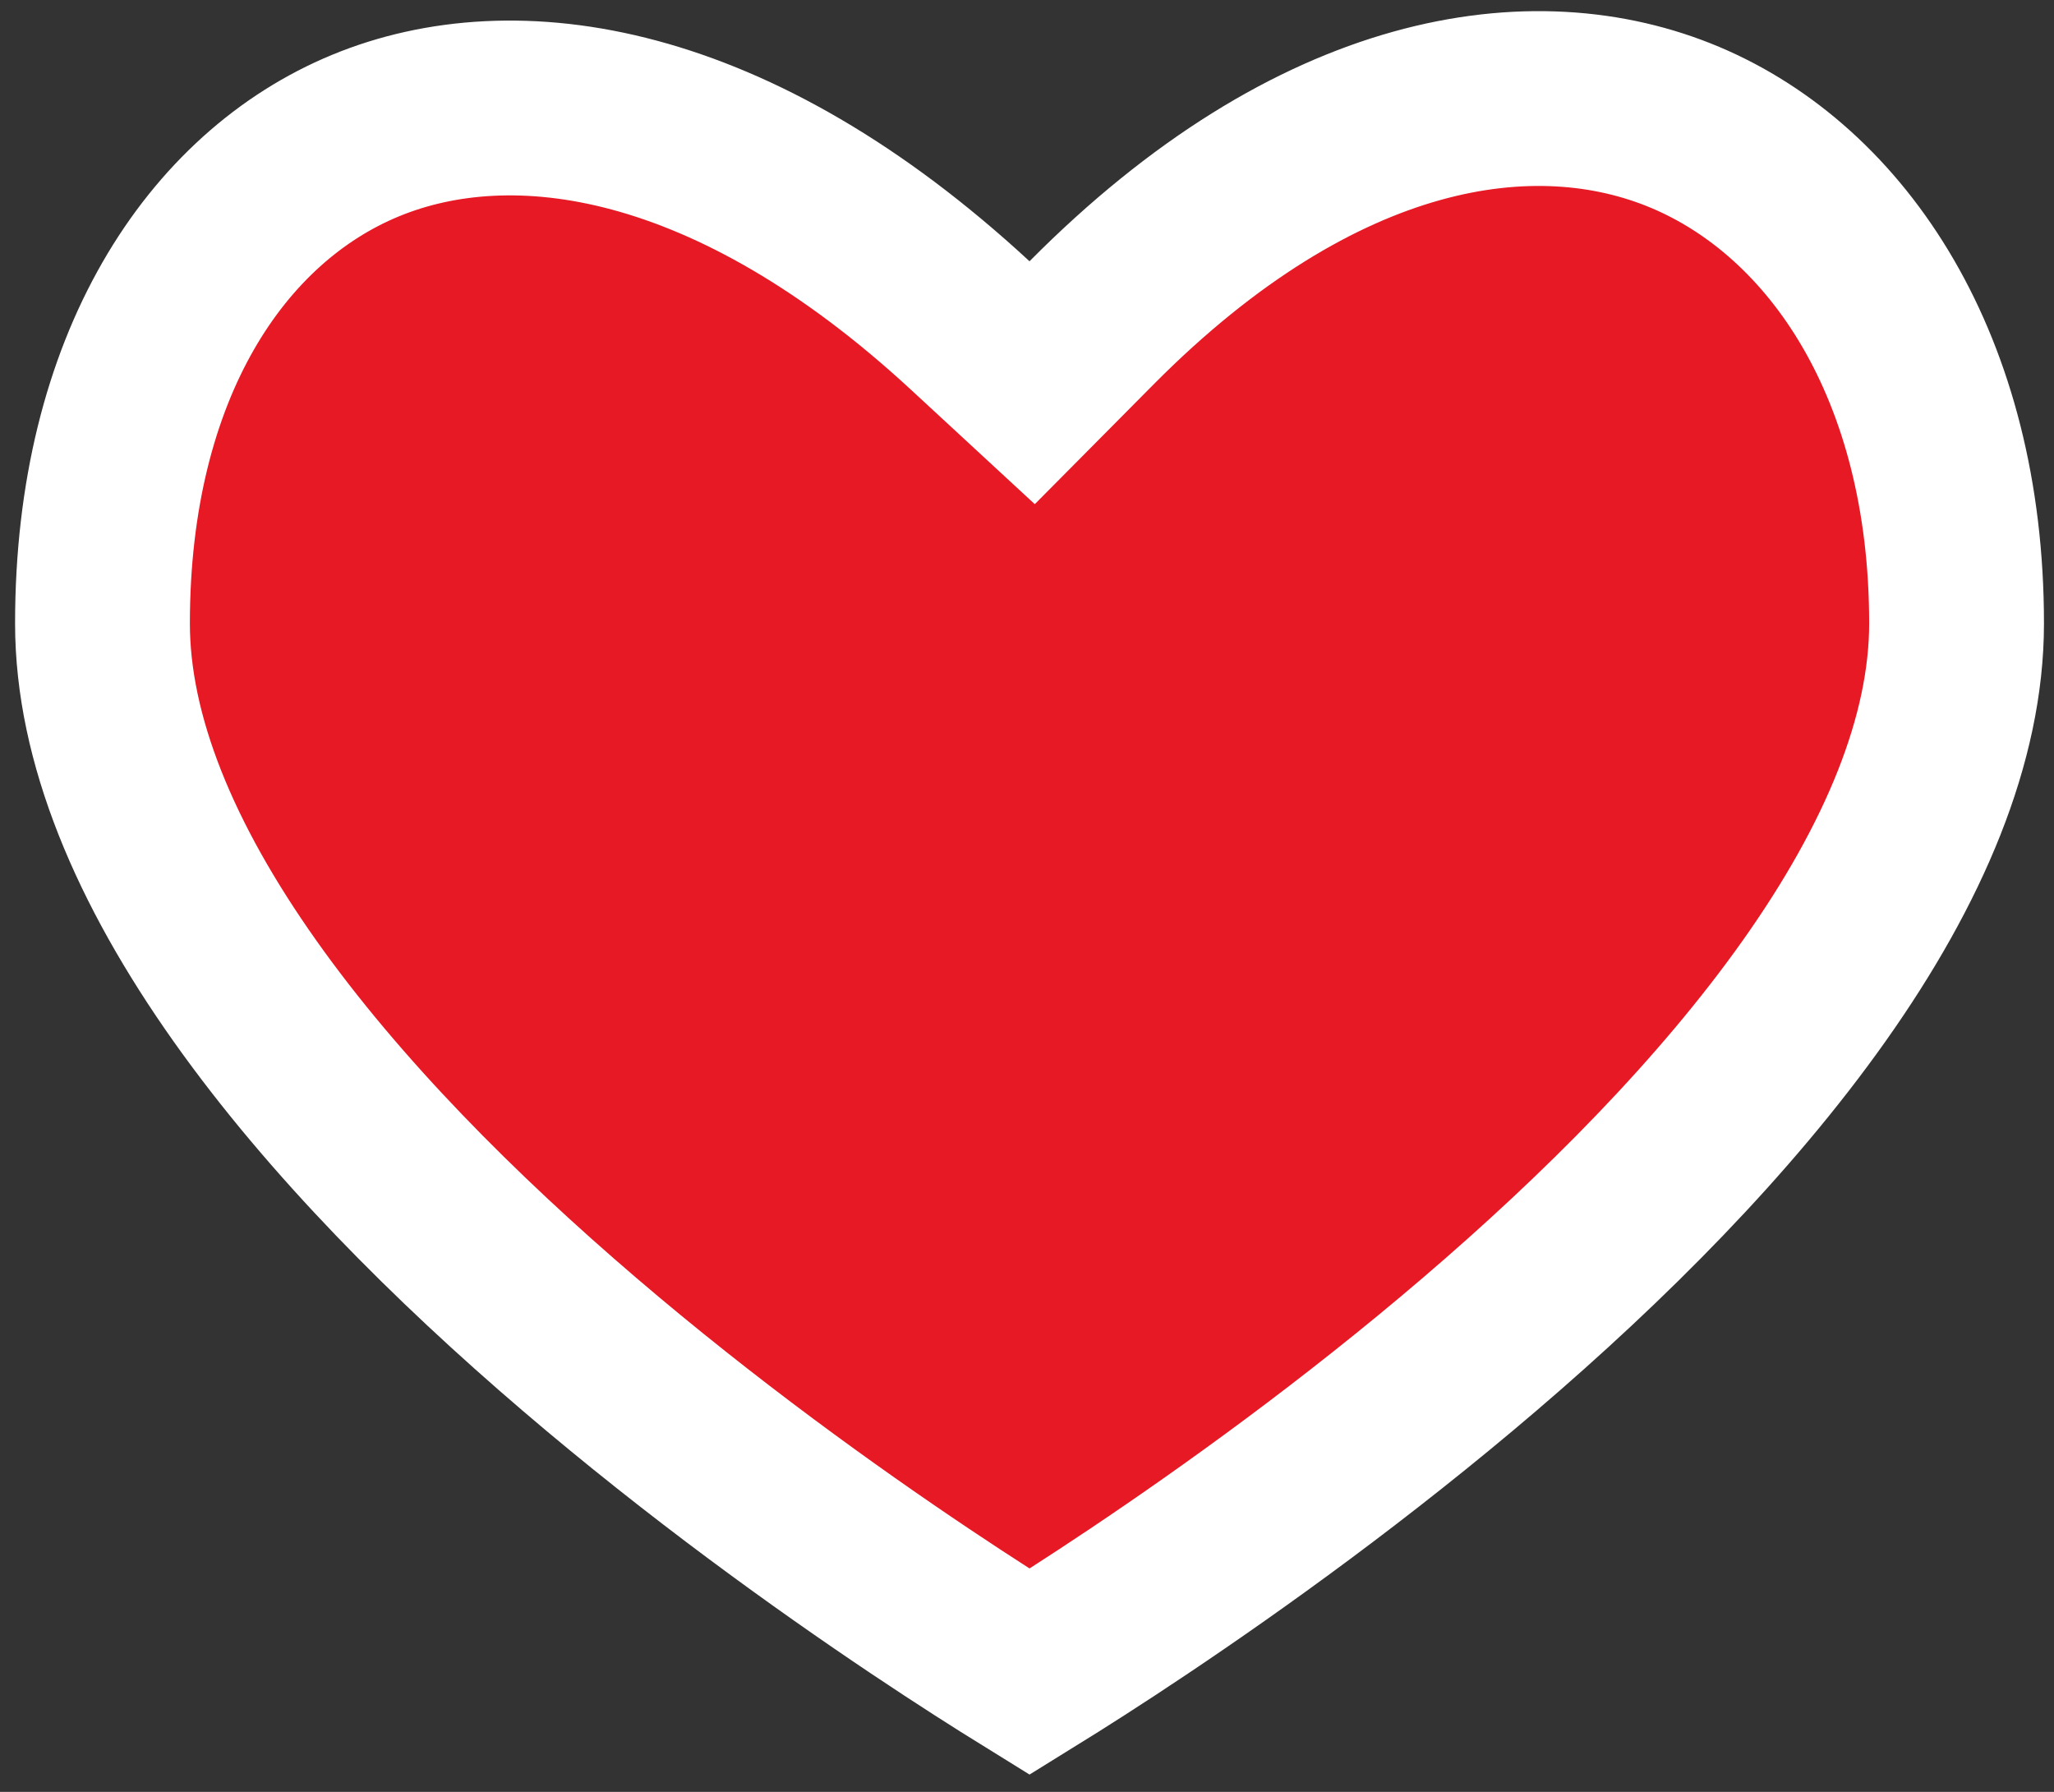 <?xml version="1.0" encoding="UTF-8"?> <svg xmlns="http://www.w3.org/2000/svg" width="94" height="82" viewBox="0 0 94 82" fill="none"><rect x="0" y="0" width="94" height="82" fill="#333333" stroke="none"/><path d="M44.401 14.894L47.236 17.514L49.955 14.773C60.305 4.341 70.235 2.931 77.118 5.829C84.115 8.775 89.541 16.805 89.541 28.53C89.541 33.819 87.143 39.528 83.022 45.347C78.932 51.125 73.396 56.655 67.728 61.505C62.078 66.339 56.409 70.402 52.143 73.261C50.074 74.648 48.343 75.745 47.116 76.504C45.889 75.745 44.158 74.648 42.088 73.261C37.822 70.402 32.153 66.339 26.504 61.505C20.835 56.655 15.299 51.125 11.209 45.347C7.088 39.528 4.69 33.819 4.69 28.53C4.69 16.753 9.912 9.018 16.725 6.206C23.516 3.402 33.509 4.83 44.401 14.894Z" fill="#E61925" stroke="white" stroke-width="8"></path></svg> 